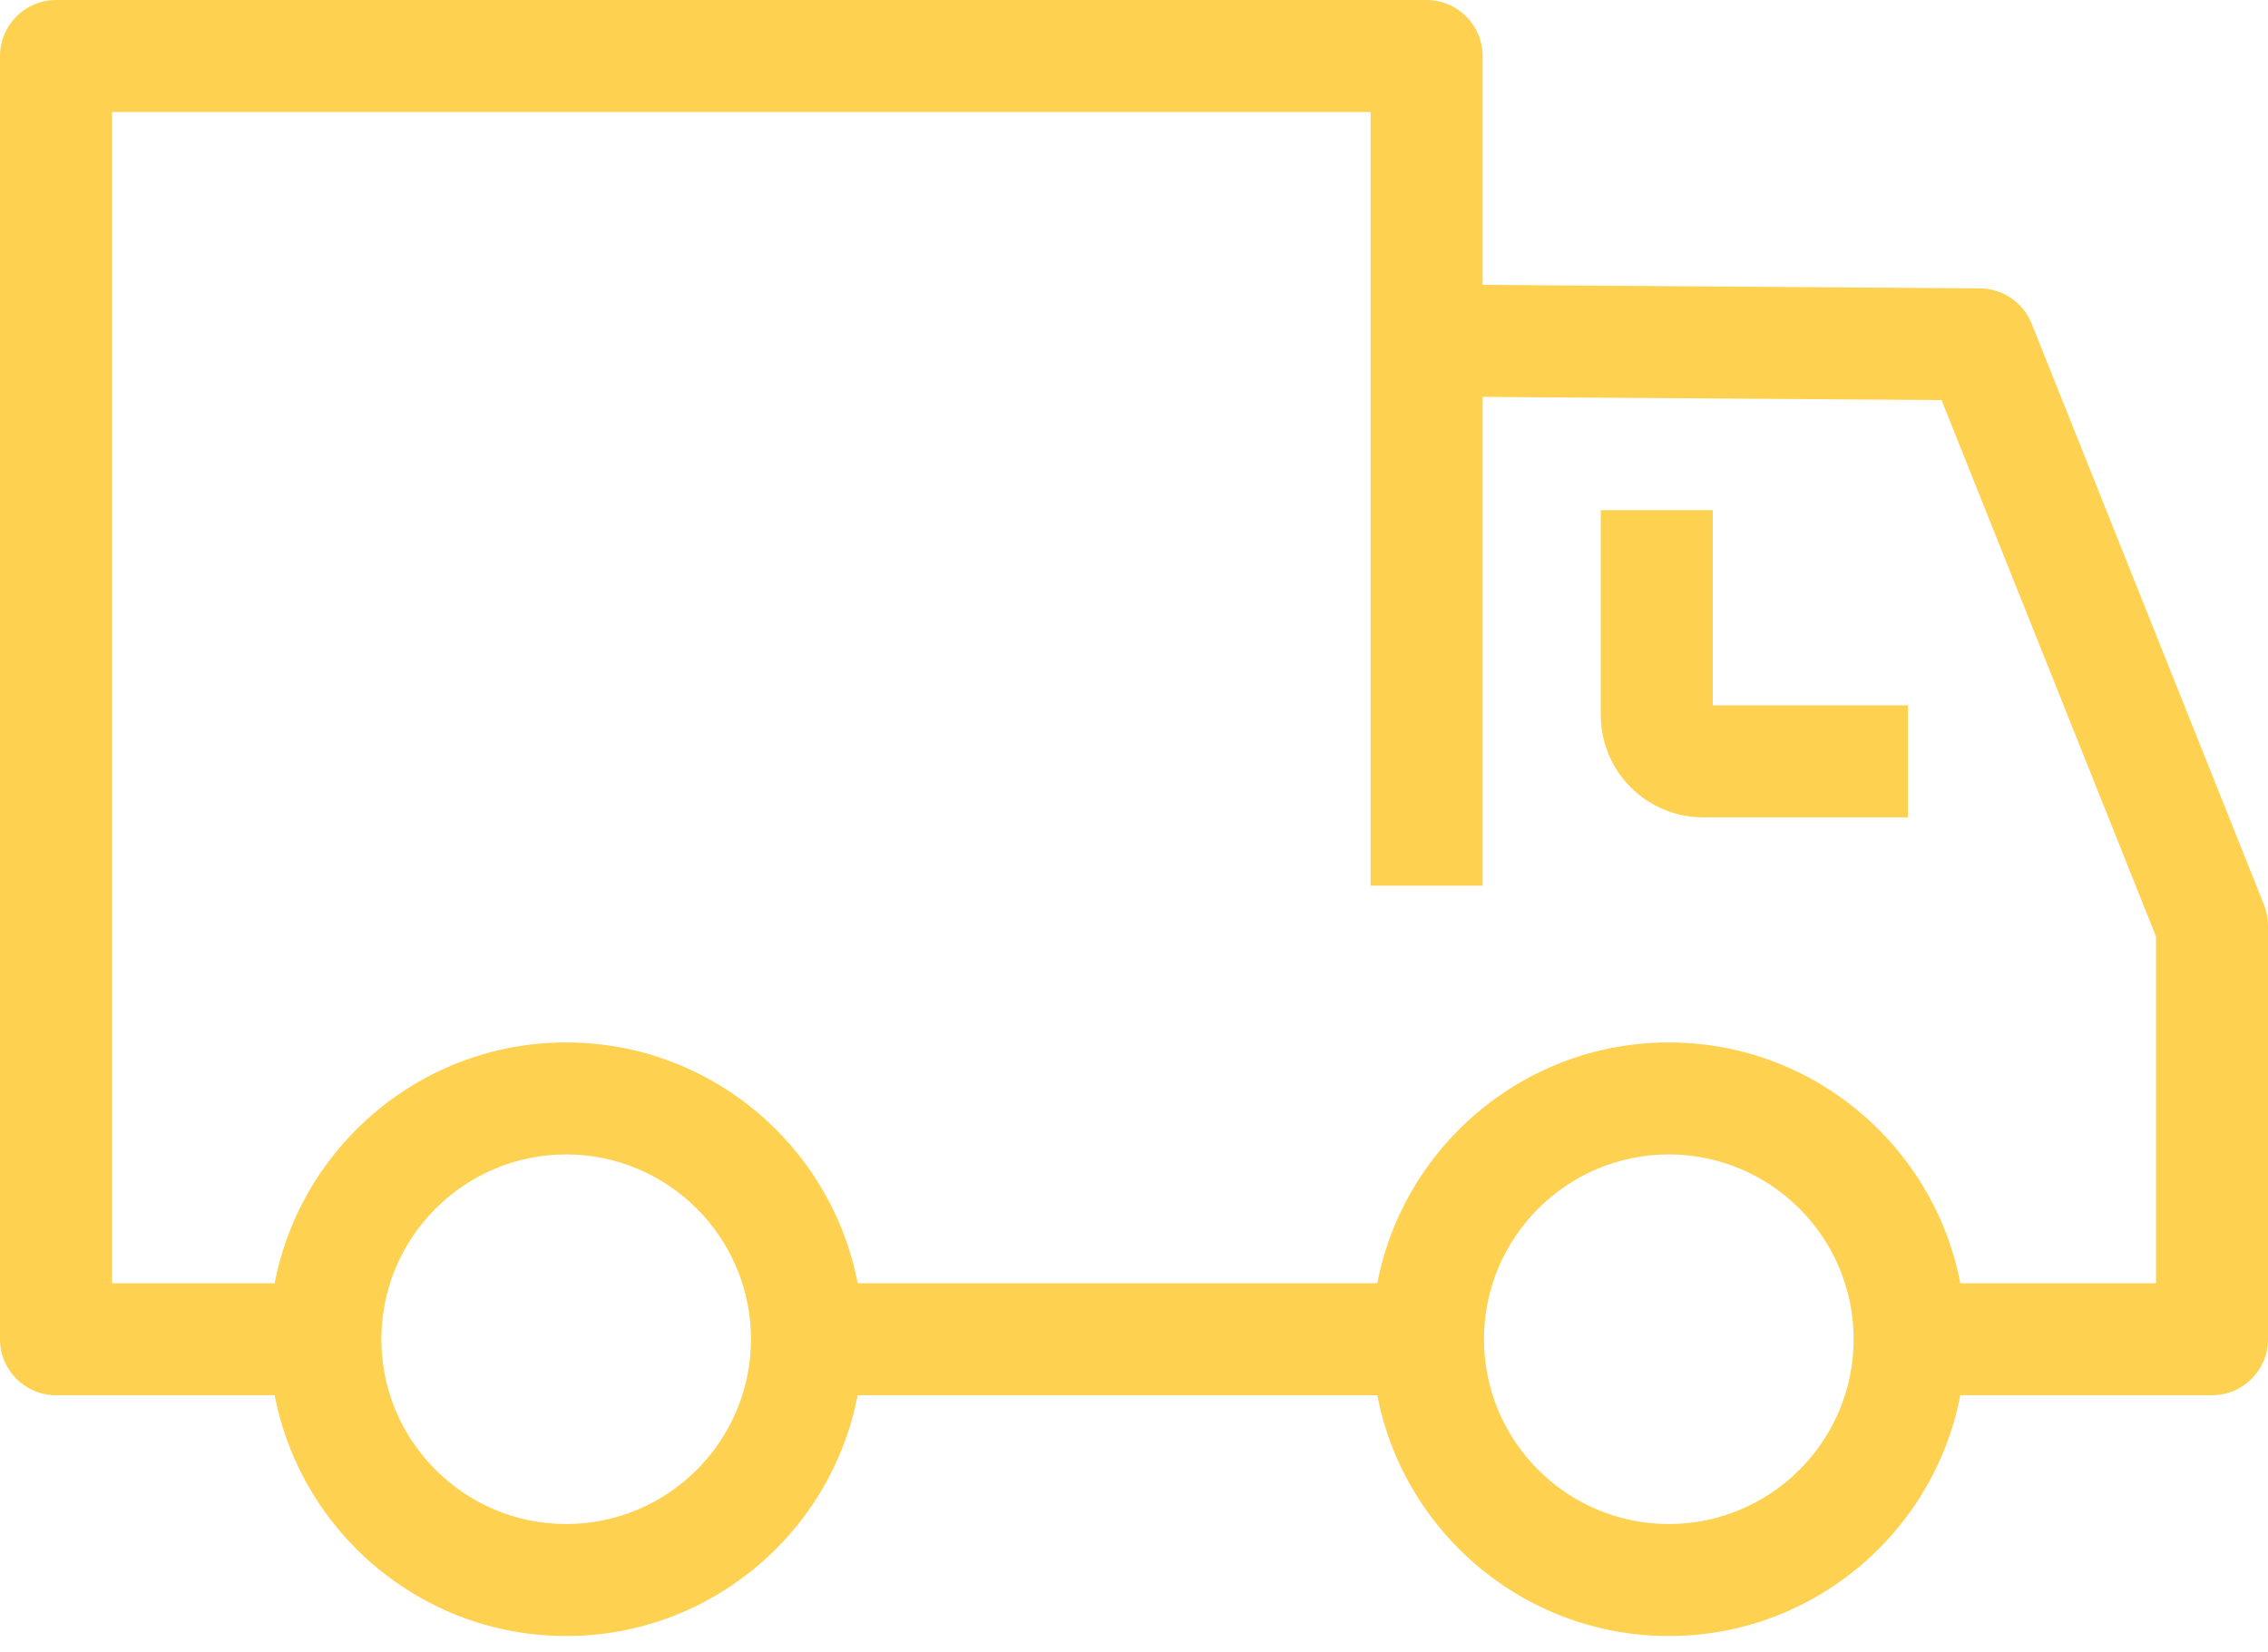 <?xml version="1.0" encoding="UTF-8"?>
<svg id="Layer_1" xmlns="http://www.w3.org/2000/svg" width="81" height="59" version="1.1" viewBox="0 0 81 59">
  <!-- Generator: Adobe Illustrator 29.5.1, SVG Export Plug-In . SVG Version: 2.1.0 Build 141)  -->
  <defs>
    <style>
      .st0 {
        fill: #ffd150;
      }
    </style>
  </defs>
  <path class="st0" d="M20.22,58.43c-5.845,0-10.6-4.755-10.6-10.6s4.755-10.6,10.6-10.6,10.6,4.755,10.6,10.6-4.755,10.6-10.6,10.6ZM20.22,41.23c-3.639,0-6.6,2.961-6.6,6.6s2.961,6.6,6.6,6.6,6.6-2.961,6.6-6.6-2.961-6.6-6.6-6.6Z"/>
  <path class="st0" d="M59.6,58.43c-5.845,0-10.6-4.755-10.6-10.6s4.755-10.6,10.6-10.6,10.601,4.755,10.601,10.6-4.756,10.6-10.601,10.6ZM59.6,41.23c-3.639,0-6.6,2.961-6.6,6.6s2.961,6.6,6.6,6.6,6.601-2.961,6.601-6.6-2.961-6.6-6.601-6.6Z"/>
  <path class="st0" d="M79,49.83h-10.8v-4h8.8v-12.385l-7.658-19.155-18.406-.13.029-4,19.75.14c.812.006,1.541.503,1.843,1.257l8.3,20.761c.094.236.143.488.143.742v14.77c0,1.104-.896,2-2,2Z"/>
  <rect class="st0" x="28.83" y="45.83" width="22.17" height="4"/>
  <path class="st0" d="M11.63,49.83H2c-1.104,0-2-.896-2-2V2C0,.896.896,0,2,0h48.95c1.104,0,2,.896,2,2v29.63h-4V4H4v41.83h7.63v4Z"/>
  <path class="st0" d="M68.14,29.19h-7.319c-2.013,0-3.65-1.638-3.65-3.65v-7.32h4v6.97h6.97v4Z"/>
</svg>